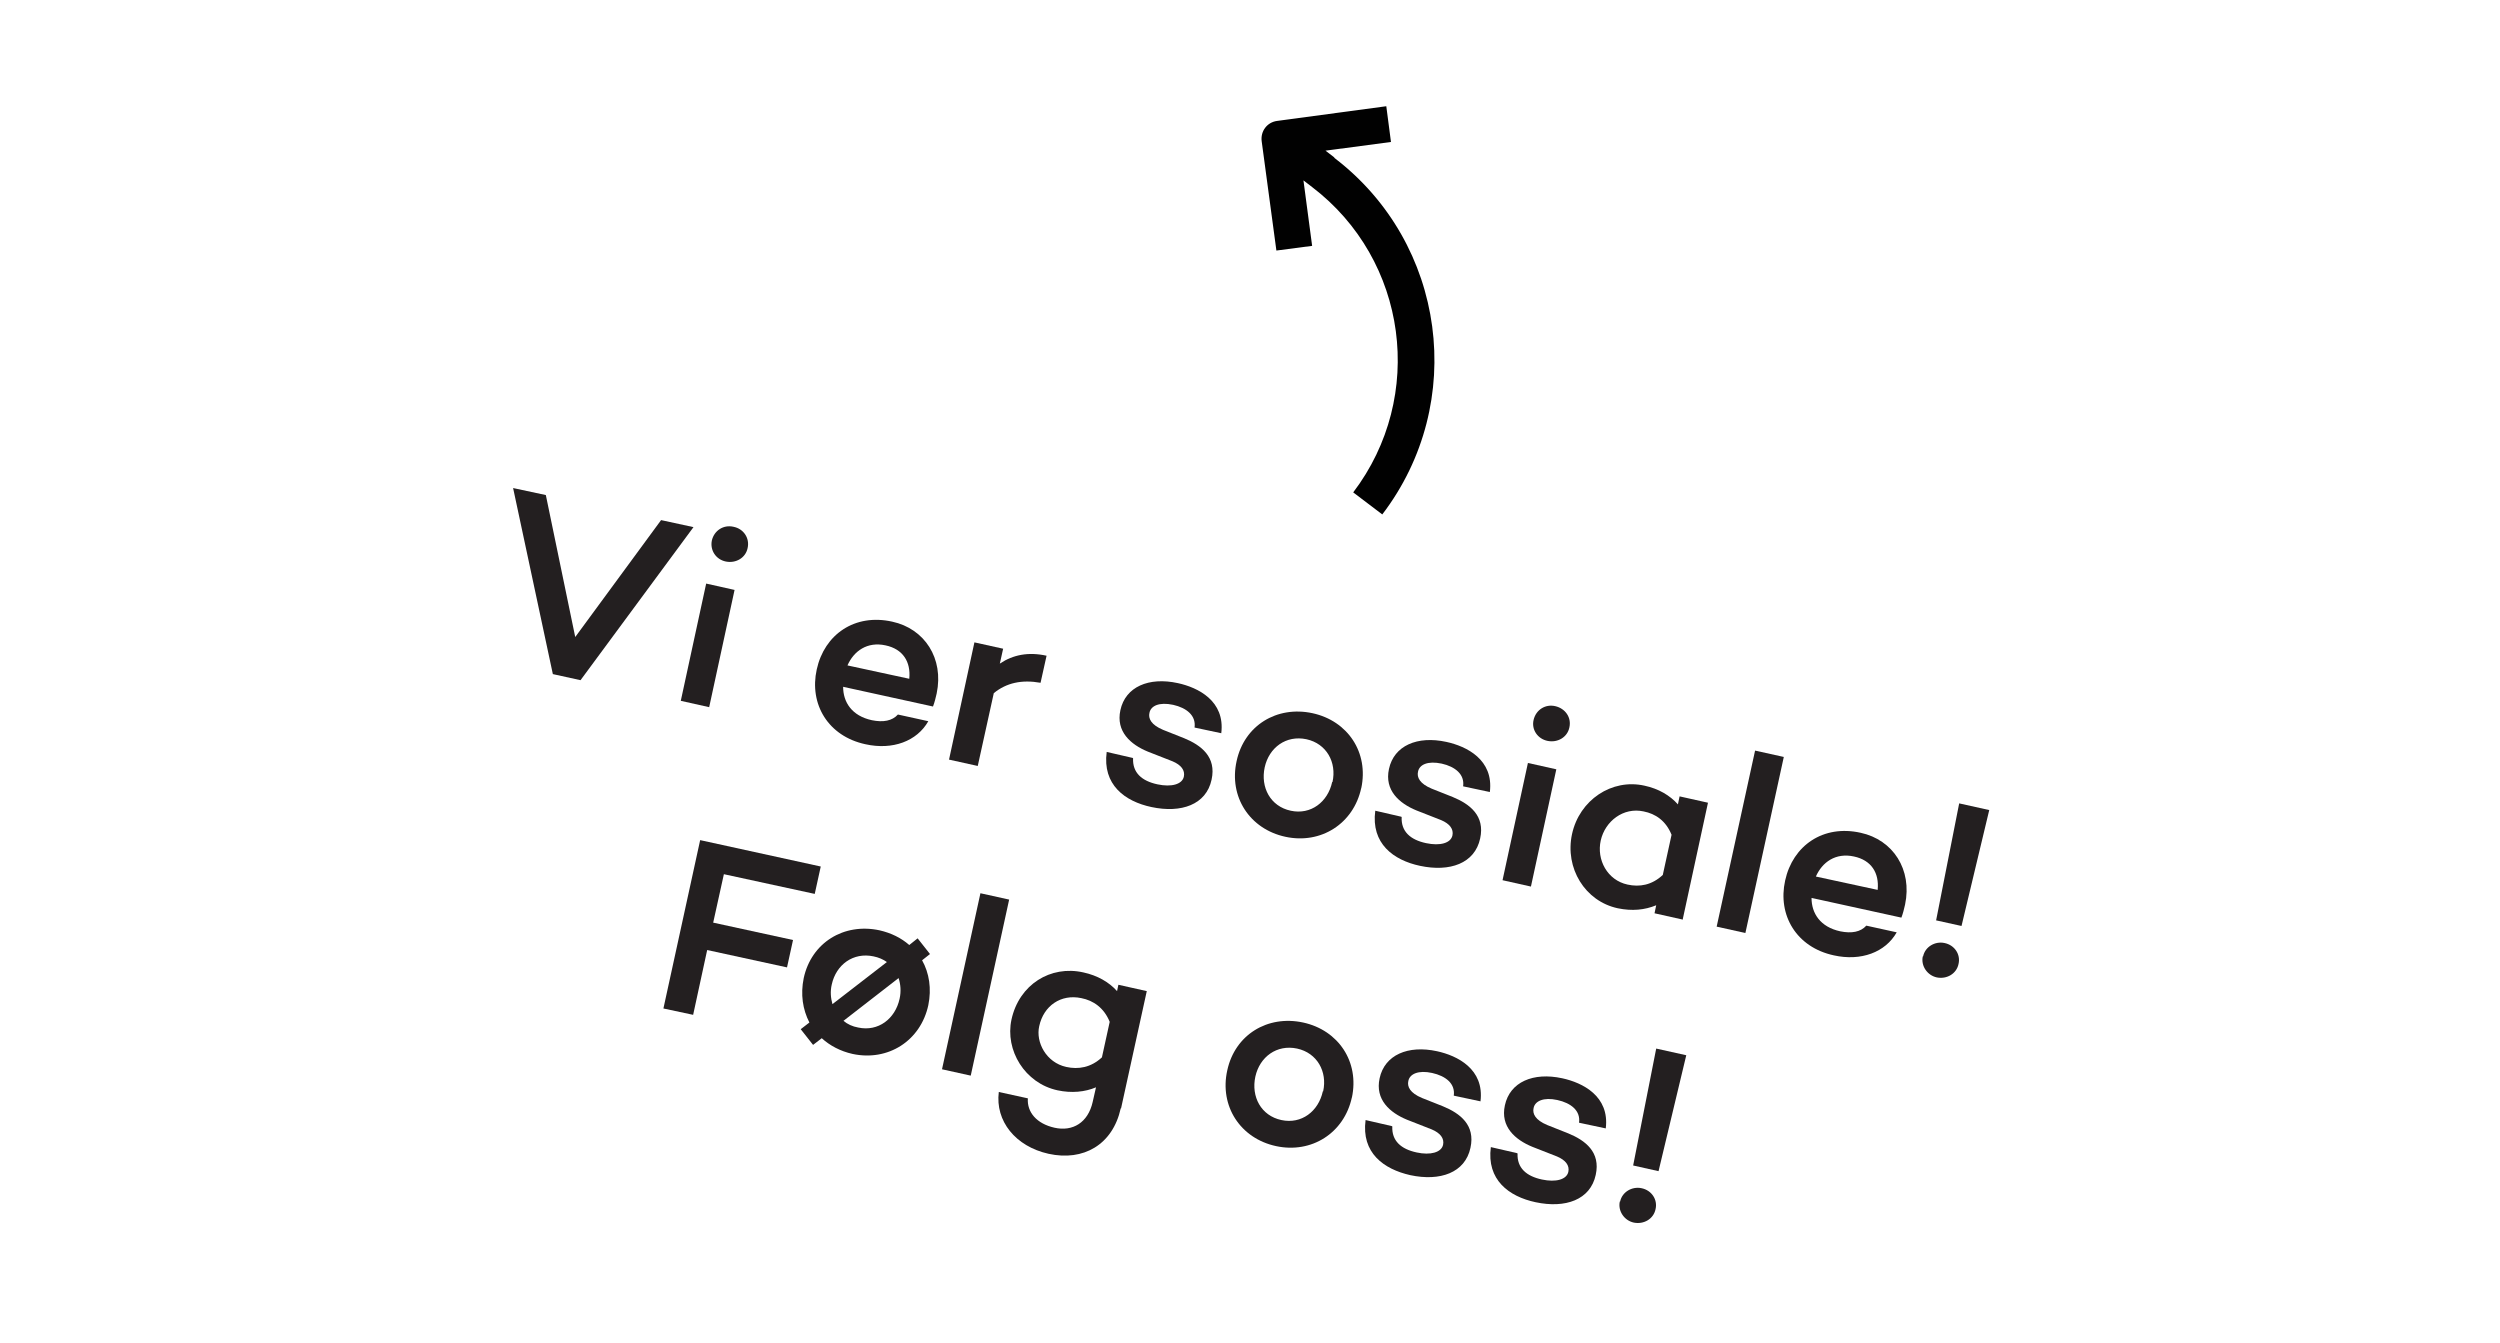 <?xml version="1.0" encoding="UTF-8"?>
<svg xmlns="http://www.w3.org/2000/svg" id="Layer_2" data-name="Layer 2" version="1.1" viewBox="0 0 748.4 402">
  <defs>
    <style>
      .cls-1 {
        fill: #010101;
      }

      .cls-1, .cls-2 {
        stroke-width: 0px;
      }

      .cls-2 {
        fill: #231f20;
      }
    </style>
  </defs>
  <g>
    <path class="cls-2" d="M173.7,203.6l-8.2-1.8-11.9-55.7,9.8,2.1,8.8,42.5,25.7-35,9.7,2.1-33.8,45.8Z"></path>
    <path class="cls-2" d="M212.3,211.7l-8.5-1.9,7.6-35.1,8.5,1.9-7.6,35.1ZM213.1,161.8c.7-3,3.5-4.8,6.5-4.1,3,.6,4.9,3.4,4.2,6.4-.6,2.9-3.5,4.6-6.5,4-3-.6-4.8-3.4-4.2-6.3Z"></path>
    <path class="cls-2" d="M279.3,211.5h0s-26.9-5.9-26.9-5.9c0,4.6,2.6,8.7,8.6,10,3.4.7,6.1.2,7.8-1.7l9.1,2c-3.4,6-10.7,8.7-18.8,6.9-11.2-2.4-16.9-12-14.6-22.4,2.3-10.5,11.4-16.8,22.6-14.3,9.7,2.1,15.5,11,13.3,21.5-.3,1.3-.6,2.6-1.1,3.9ZM253.7,199.2l18.5,4c.5-5.1-1.9-8.9-7.1-10-5.5-1.2-9.5,1.7-11.4,6Z"></path>
    <path class="cls-2" d="M299.4,198.6c3.9-2.6,8.5-3.5,13.9-2.3l-1.8,8.1c-5.6-1-10.2,0-14,3.1l-4.8,21.8-8.6-1.9,7.6-35.1,8.6,1.9-1,4.5Z"></path>
    <path class="cls-2" d="M339.2,227c-.2,4.3,2.6,6.8,7.3,7.8,4.2.9,7.4,0,7.9-2.3.4-1.9-.8-3.5-3.4-4.6l-7.4-2.9c-5.1-2.1-9.6-6-8.2-12.4,1.5-7,8.5-10,17.2-8.1,6,1.3,14.2,5.3,13,15l-8-1.7c.5-3.6-2.4-5.9-6.4-6.8-4.2-.9-6.7.3-7.1,2.4-.4,1.7.5,3.6,4.1,5.1l6.3,2.5c5.1,2.1,9.7,5.6,8.2,12.4-1.6,7.5-9.1,10.1-18,8.2-8-1.7-14.7-6.7-13.4-16.5l7.8,1.8Z"></path>
    <path class="cls-2" d="M407.5,235.9c-2.3,10.7-12.1,16.9-22.7,14.6-10.7-2.3-17-12-14.6-22.7,2.3-10.6,12-16.6,22.7-14.3,10.6,2.3,16.9,11.8,14.6,22.5ZM398.9,234.1c1.3-5.9-1.8-11.5-7.8-12.8-6.1-1.3-11.2,2.5-12.5,8.4-1.3,6,1.7,11.7,7.8,13,6,1.3,11.1-2.6,12.4-8.6Z"></path>
    <path class="cls-2" d="M419.6,244.6c-.2,4.3,2.6,6.8,7.3,7.8,4.2.9,7.4,0,7.9-2.3.4-1.9-.8-3.5-3.4-4.6l-7.4-2.9c-5.1-2.1-9.6-6-8.2-12.4,1.5-7,8.5-10,17.2-8.1,6,1.3,14.2,5.3,13,15l-8-1.7c.5-3.6-2.4-5.9-6.4-6.8-4.2-.9-6.7.3-7.1,2.4-.4,1.7.5,3.6,4.1,5.1l6.3,2.5c5.1,2.1,9.7,5.6,8.2,12.4-1.6,7.5-9.1,10.1-18,8.2-8-1.7-14.7-6.7-13.4-16.5l7.8,1.8Z"></path>
    <path class="cls-2" d="M458.3,265.4l-8.5-1.9,7.6-35.1,8.5,1.9-7.6,35.1ZM459.1,215.5c.7-3,3.5-4.8,6.5-4.1s4.9,3.4,4.2,6.4c-.6,2.9-3.5,4.6-6.5,4s-4.9-3.4-4.2-6.3Z"></path>
    <path class="cls-2" d="M503.8,275.3l-8.5-1.9.5-2.4c-3.4,1.4-7.2,1.8-11.5.9-9.8-2.1-15.9-12-13.7-22.2,2.2-10.2,11.9-16.7,21.7-14.5,4.2.9,7.6,2.9,10,5.6l.5-2.4,8.5,1.9-7.6,35.1ZM497.8,261.8l2.6-11.9c-1.7-4.2-4.8-6.3-8.4-7-6-1.3-11.5,2.9-12.8,8.7-1.3,5.8,2,11.9,8,13.2,3.6.8,7.3.2,10.6-2.9Z"></path>
    <path class="cls-2" d="M522.5,279.3l-8.6-1.9,11.5-52.7,8.6,1.9-11.5,52.7Z"></path>
    <path class="cls-2" d="M569.2,274.7h0s-26.9-5.9-26.9-5.9c0,4.6,2.6,8.7,8.6,10,3.4.7,6.1.2,7.8-1.7l9.1,2c-3.4,6-10.7,8.7-18.8,6.9-11.2-2.4-16.9-12-14.6-22.4,2.3-10.5,11.4-16.8,22.6-14.3,9.7,2.1,15.5,11,13.3,21.5-.3,1.3-.6,2.6-1.1,3.9ZM543.6,262.4l18.5,4c.5-5.1-1.9-8.9-7.1-10-5.5-1.2-9.5,1.7-11.4,6Z"></path>
    <path class="cls-2" d="M575.7,286.3c.6-2.9,3.6-4.6,6.4-4,3,.6,4.9,3.4,4.2,6.3-.6,2.9-3.5,4.6-6.5,4-2.8-.6-4.8-3.4-4.2-6.3ZM579.6,275.5l6.9-35,9,2-8.3,34.7-7.7-1.7Z"></path>
    <path class="cls-2" d="M213.5,276.2l23.9,5.2-1.8,8.2-23.9-5.2-4.2,19.4-8.9-1.9,11-50.4,36.1,7.9-1.8,8.2-27.2-5.9-3.2,14.5Z"></path>
    <path class="cls-2" d="M276,287.4c2.2,3.9,2.9,8.6,1.9,13.5-2.3,10.7-12.1,16.9-22.7,14.6-3.6-.8-6.8-2.5-9.2-4.7l-2.6,2-3.7-4.7,2.6-2c-2-3.9-2.7-8.4-1.7-13.3,2.3-10.6,12-16.6,22.7-14.3,3.5.8,6.5,2.3,8.9,4.4l2.5-2,3.7,4.7-2.4,1.9ZM249.2,300.6l16.3-12.6c-1.1-.8-2.5-1.4-4-1.7-6.1-1.3-11.2,2.5-12.5,8.4-.5,2.1-.3,4.1.2,5.9ZM269.3,299c.5-2.2.3-4.4-.3-6.2l-16.5,12.8c1.2,1,2.7,1.7,4.4,2,6,1.3,11.1-2.6,12.4-8.6Z"></path>
    <path class="cls-2" d="M290.6,322l-8.6-1.9,11.5-52.7,8.6,1.9-11.5,52.7Z"></path>
    <path class="cls-2" d="M335.5,331.8c-2.4,10.9-11.2,15.9-21.6,13.6-9.9-2.2-16-9.8-14.9-18.5l8.7,1.9c-.3,4.1,2.6,7.6,8,8.8s10-1.5,11.4-7.7l1-4.4c-3.3,1.4-7.3,1.8-11.5.9-9.8-2.1-15.8-12-13.8-21.2,2.3-10.5,11.7-16.3,21.5-14.1,4.2.9,7.7,2.9,10.1,5.6l.4-1.9,8.5,1.9-7.7,35.1ZM329.9,316.4l2.3-10.5c-1.7-4.2-4.9-6.4-8.5-7.1-6.1-1.3-11.3,2.3-12.6,8.4-1.1,4.8,2.1,10.9,8.1,12.2,3.6.8,7.4.2,10.7-2.9Z"></path>
    <path class="cls-2" d="M404.7,328.5c-2.3,10.7-12.1,16.9-22.7,14.6-10.7-2.3-17-12-14.6-22.7,2.3-10.6,12-16.6,22.7-14.3,10.6,2.3,16.9,11.8,14.6,22.5ZM396.1,326.7c1.3-5.9-1.8-11.5-7.8-12.8-6.1-1.3-11.2,2.5-12.5,8.4-1.3,6,1.7,11.7,7.8,13,6,1.3,11.1-2.6,12.4-8.6Z"></path>
    <path class="cls-2" d="M416.8,337.2c-.2,4.3,2.6,6.8,7.3,7.8,4.1.9,7.4,0,7.9-2.3.4-1.9-.8-3.5-3.4-4.6l-7.4-2.9c-5.1-2.1-9.6-6-8.2-12.4,1.5-7,8.5-10,17.2-8.1,6,1.3,14.2,5.3,13,15l-8-1.7c.5-3.6-2.4-5.9-6.5-6.8-4.1-.9-6.7.3-7.1,2.4-.4,1.7.5,3.6,4.1,5.1l6.3,2.5c5.1,2.1,9.7,5.6,8.2,12.4-1.6,7.5-9.1,10.1-18,8.2-8-1.8-14.7-6.7-13.4-16.5l7.8,1.8Z"></path>
    <path class="cls-2" d="M454.3,345.3c-.2,4.3,2.6,6.8,7.3,7.8,4.2.9,7.4,0,7.9-2.3.4-1.9-.8-3.5-3.4-4.6l-7.4-2.9c-5.1-2.1-9.6-6-8.2-12.4,1.5-7,8.5-10,17.2-8.1,6,1.3,14.2,5.3,13,15l-8-1.7c.5-3.6-2.4-5.9-6.5-6.8-4.1-.9-6.7.3-7.1,2.4-.4,1.7.5,3.6,4.1,5.1l6.3,2.5c5.1,2.1,9.7,5.6,8.2,12.4-1.6,7.5-9.1,10.1-18,8.2-8-1.7-14.7-6.7-13.4-16.5l7.8,1.8Z"></path>
    <path class="cls-2" d="M485,359.7c.6-2.9,3.6-4.6,6.4-4,3,.6,4.9,3.4,4.2,6.3-.6,2.9-3.5,4.6-6.5,4-2.8-.6-4.8-3.4-4.2-6.3ZM488.9,348.9l6.9-35,9,2-8.3,34.7-7.6-1.7Z"></path>
  </g>
  <path class="cls-1" d="M399.4,47.1h0l-2.6-2,19.6-2.6-1.4-10.7-32.7,4.4c-3,.4-5,3.1-4.6,6.1l4.4,32.7,10.7-1.4-2.6-19.6,2.6,2h0c28.6,21.8,34.1,62.7,12.3,91.4l8.7,6.6c25.5-33.4,19.1-81.2-14.3-106.7Z"></path>
</svg>
